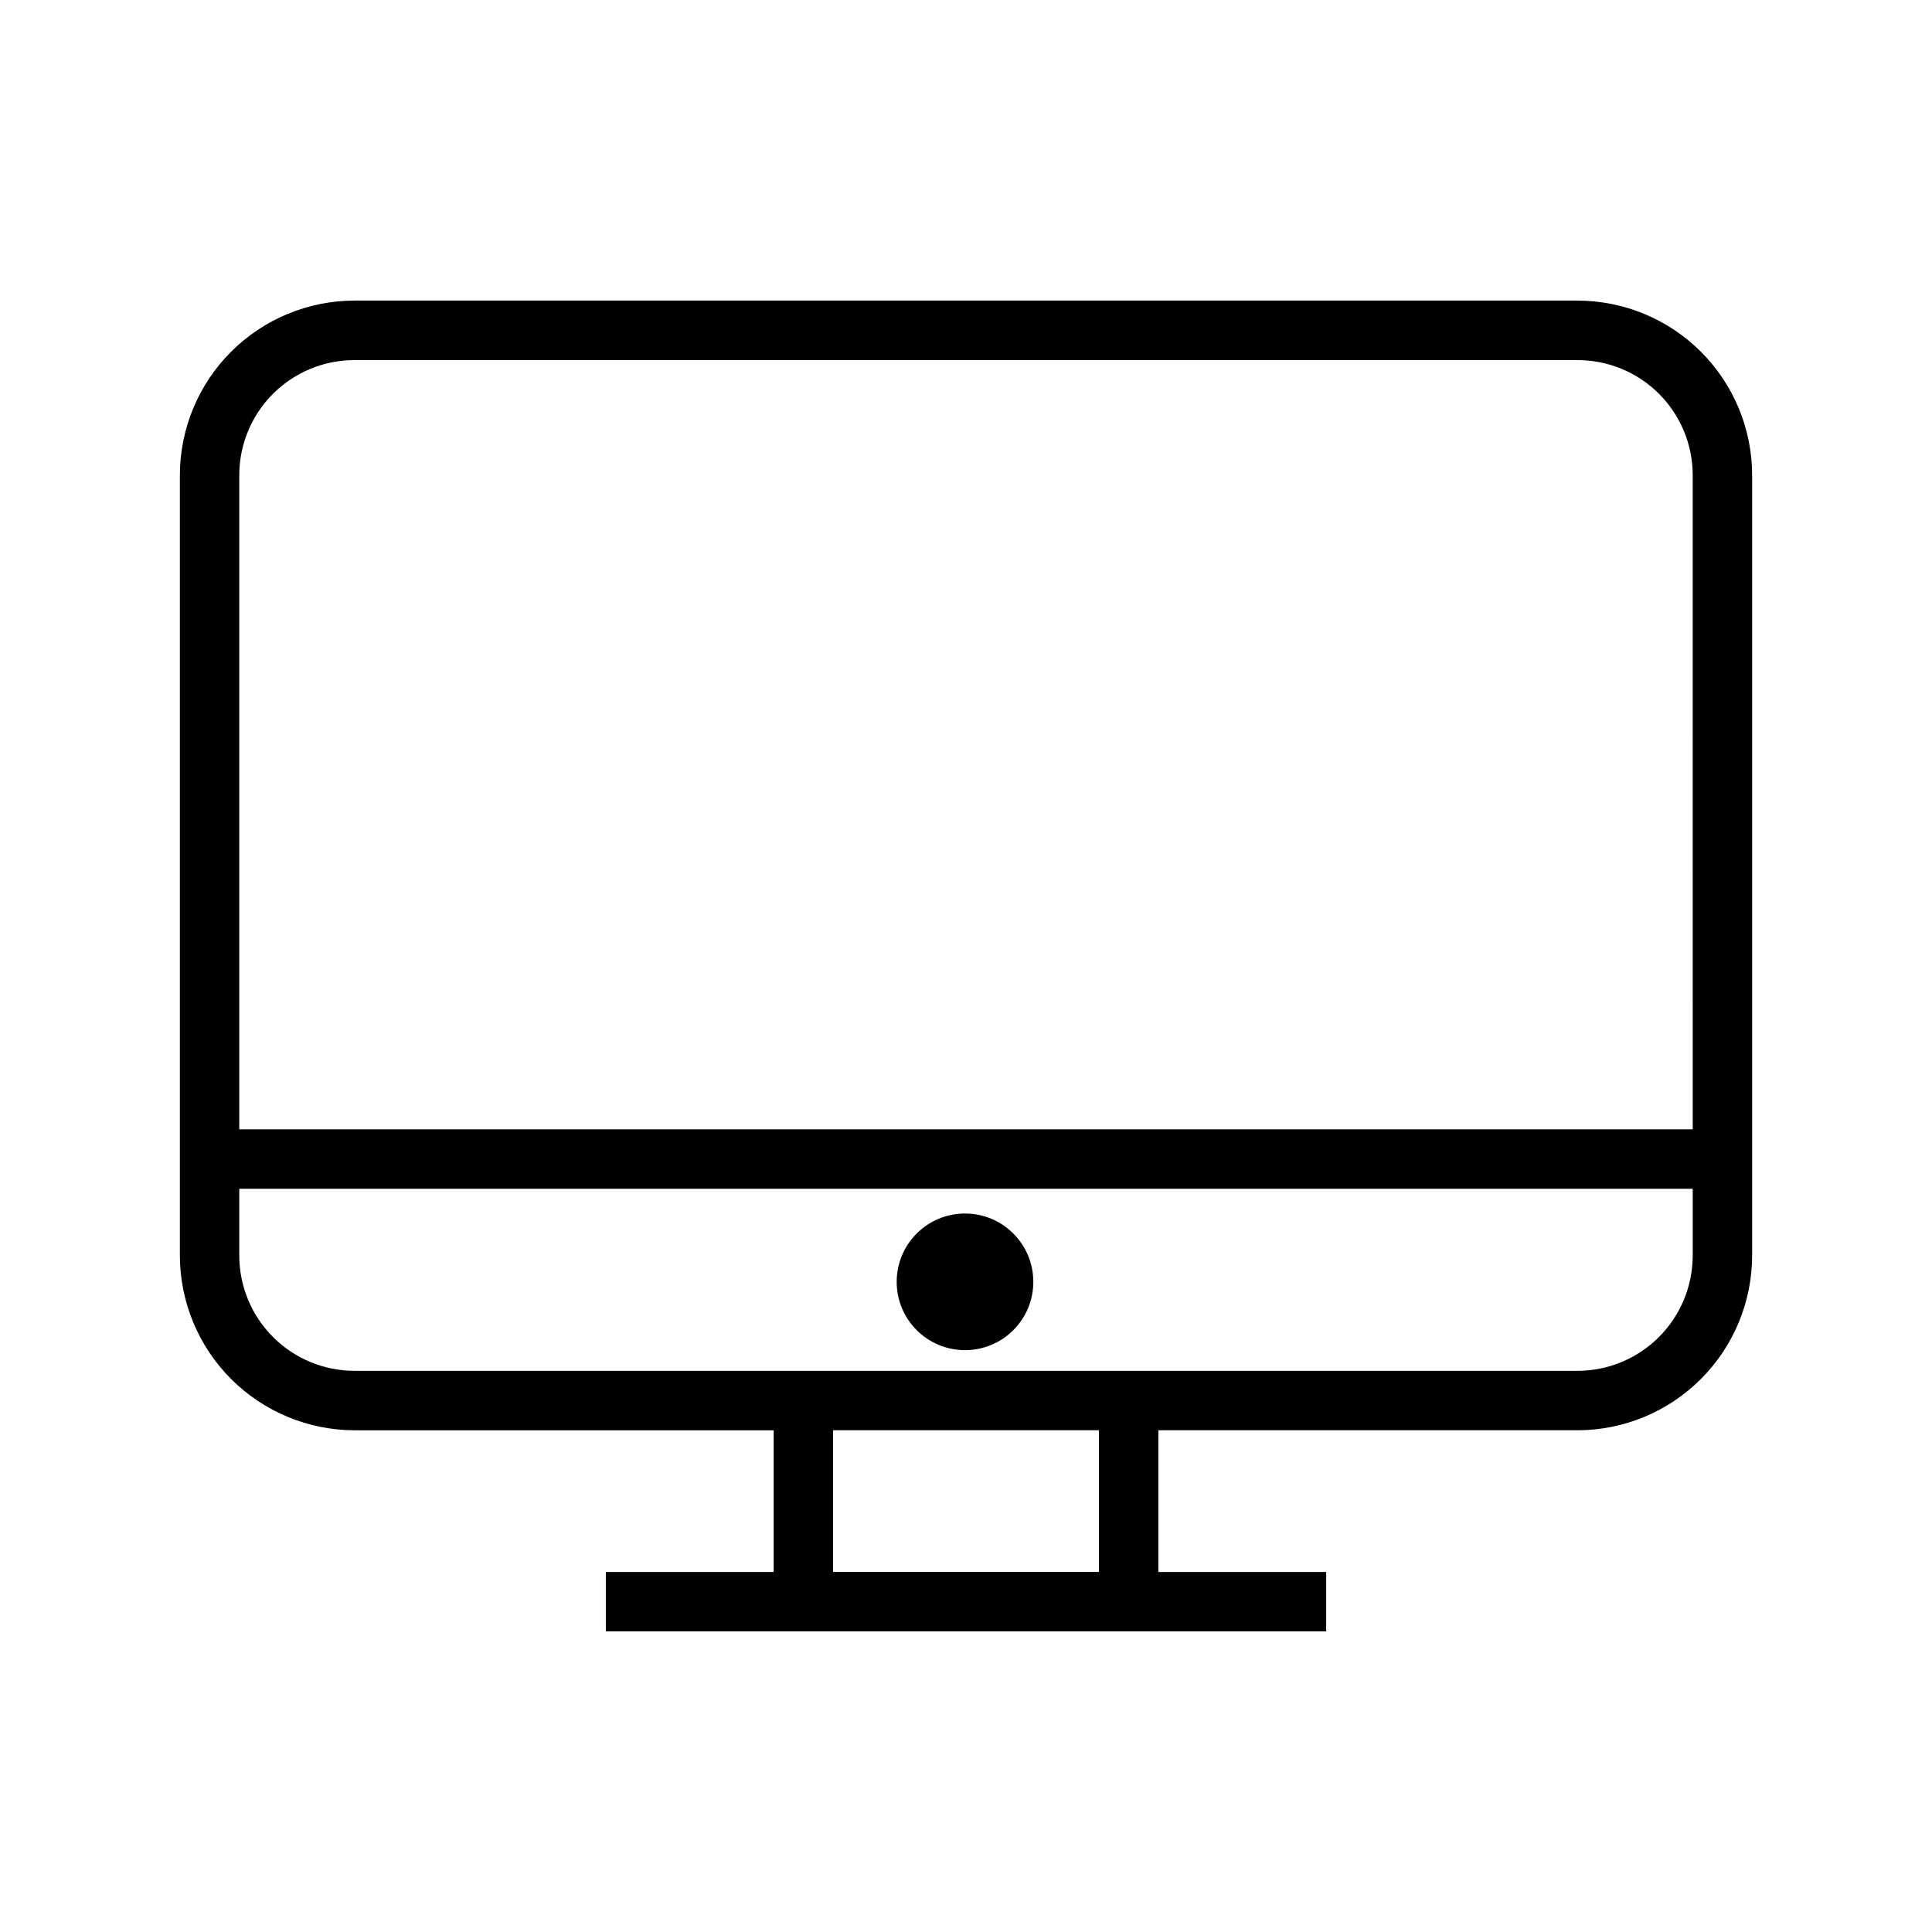 <?xml version="1.0" encoding="UTF-8"?>
<!-- Uploaded to: ICON Repo, www.iconrepo.com, Generator: ICON Repo Mixer Tools -->
<svg fill="#000000" width="800px" height="800px" version="1.1" viewBox="144 144 512 512" xmlns="http://www.w3.org/2000/svg">
 <g>
  <path d="m562.05 223.66h-324.09c-12.262 0.004-24.023 4.871-32.699 13.531-8.68 8.664-13.566 20.418-13.59 32.68v206.88c0.023 12.27 4.906 24.031 13.582 32.707 8.676 8.676 20.438 13.559 32.707 13.582h111.07v37.547h-44.477v15.742h190.9v-15.742h-44.477v-37.551h111.07l-0.004 0.004c12.27-0.023 24.031-4.906 32.707-13.582 8.676-8.676 13.562-20.438 13.582-32.707v-206.85c-0.016-12.266-4.902-24.023-13.578-32.691-8.68-8.672-20.445-13.539-32.711-13.543zm-126.82 336.92h-70.453v-37.551h70.453zm157.36-83.836h-0.004c-0.008 8.098-3.227 15.863-8.953 21.59-5.727 5.727-13.492 8.945-21.59 8.953h-324.09c-8.098-0.008-15.863-3.227-21.59-8.953-5.727-5.727-8.945-13.492-8.953-21.59v-17.711h385.18zm0-33.457h-385.18v-173.39c0.012-8.09 3.234-15.848 8.961-21.559 5.731-5.715 13.492-8.918 21.582-8.906h324.09c8.09-0.012 15.855 3.191 21.582 8.906 5.727 5.711 8.953 13.469 8.961 21.559z"/>
  <path d="m417.84 483.7c0 10-8.105 18.105-18.105 18.105s-18.105-8.105-18.105-18.105 8.105-18.105 18.105-18.105 18.105 8.105 18.105 18.105"/>
 </g>
</svg>